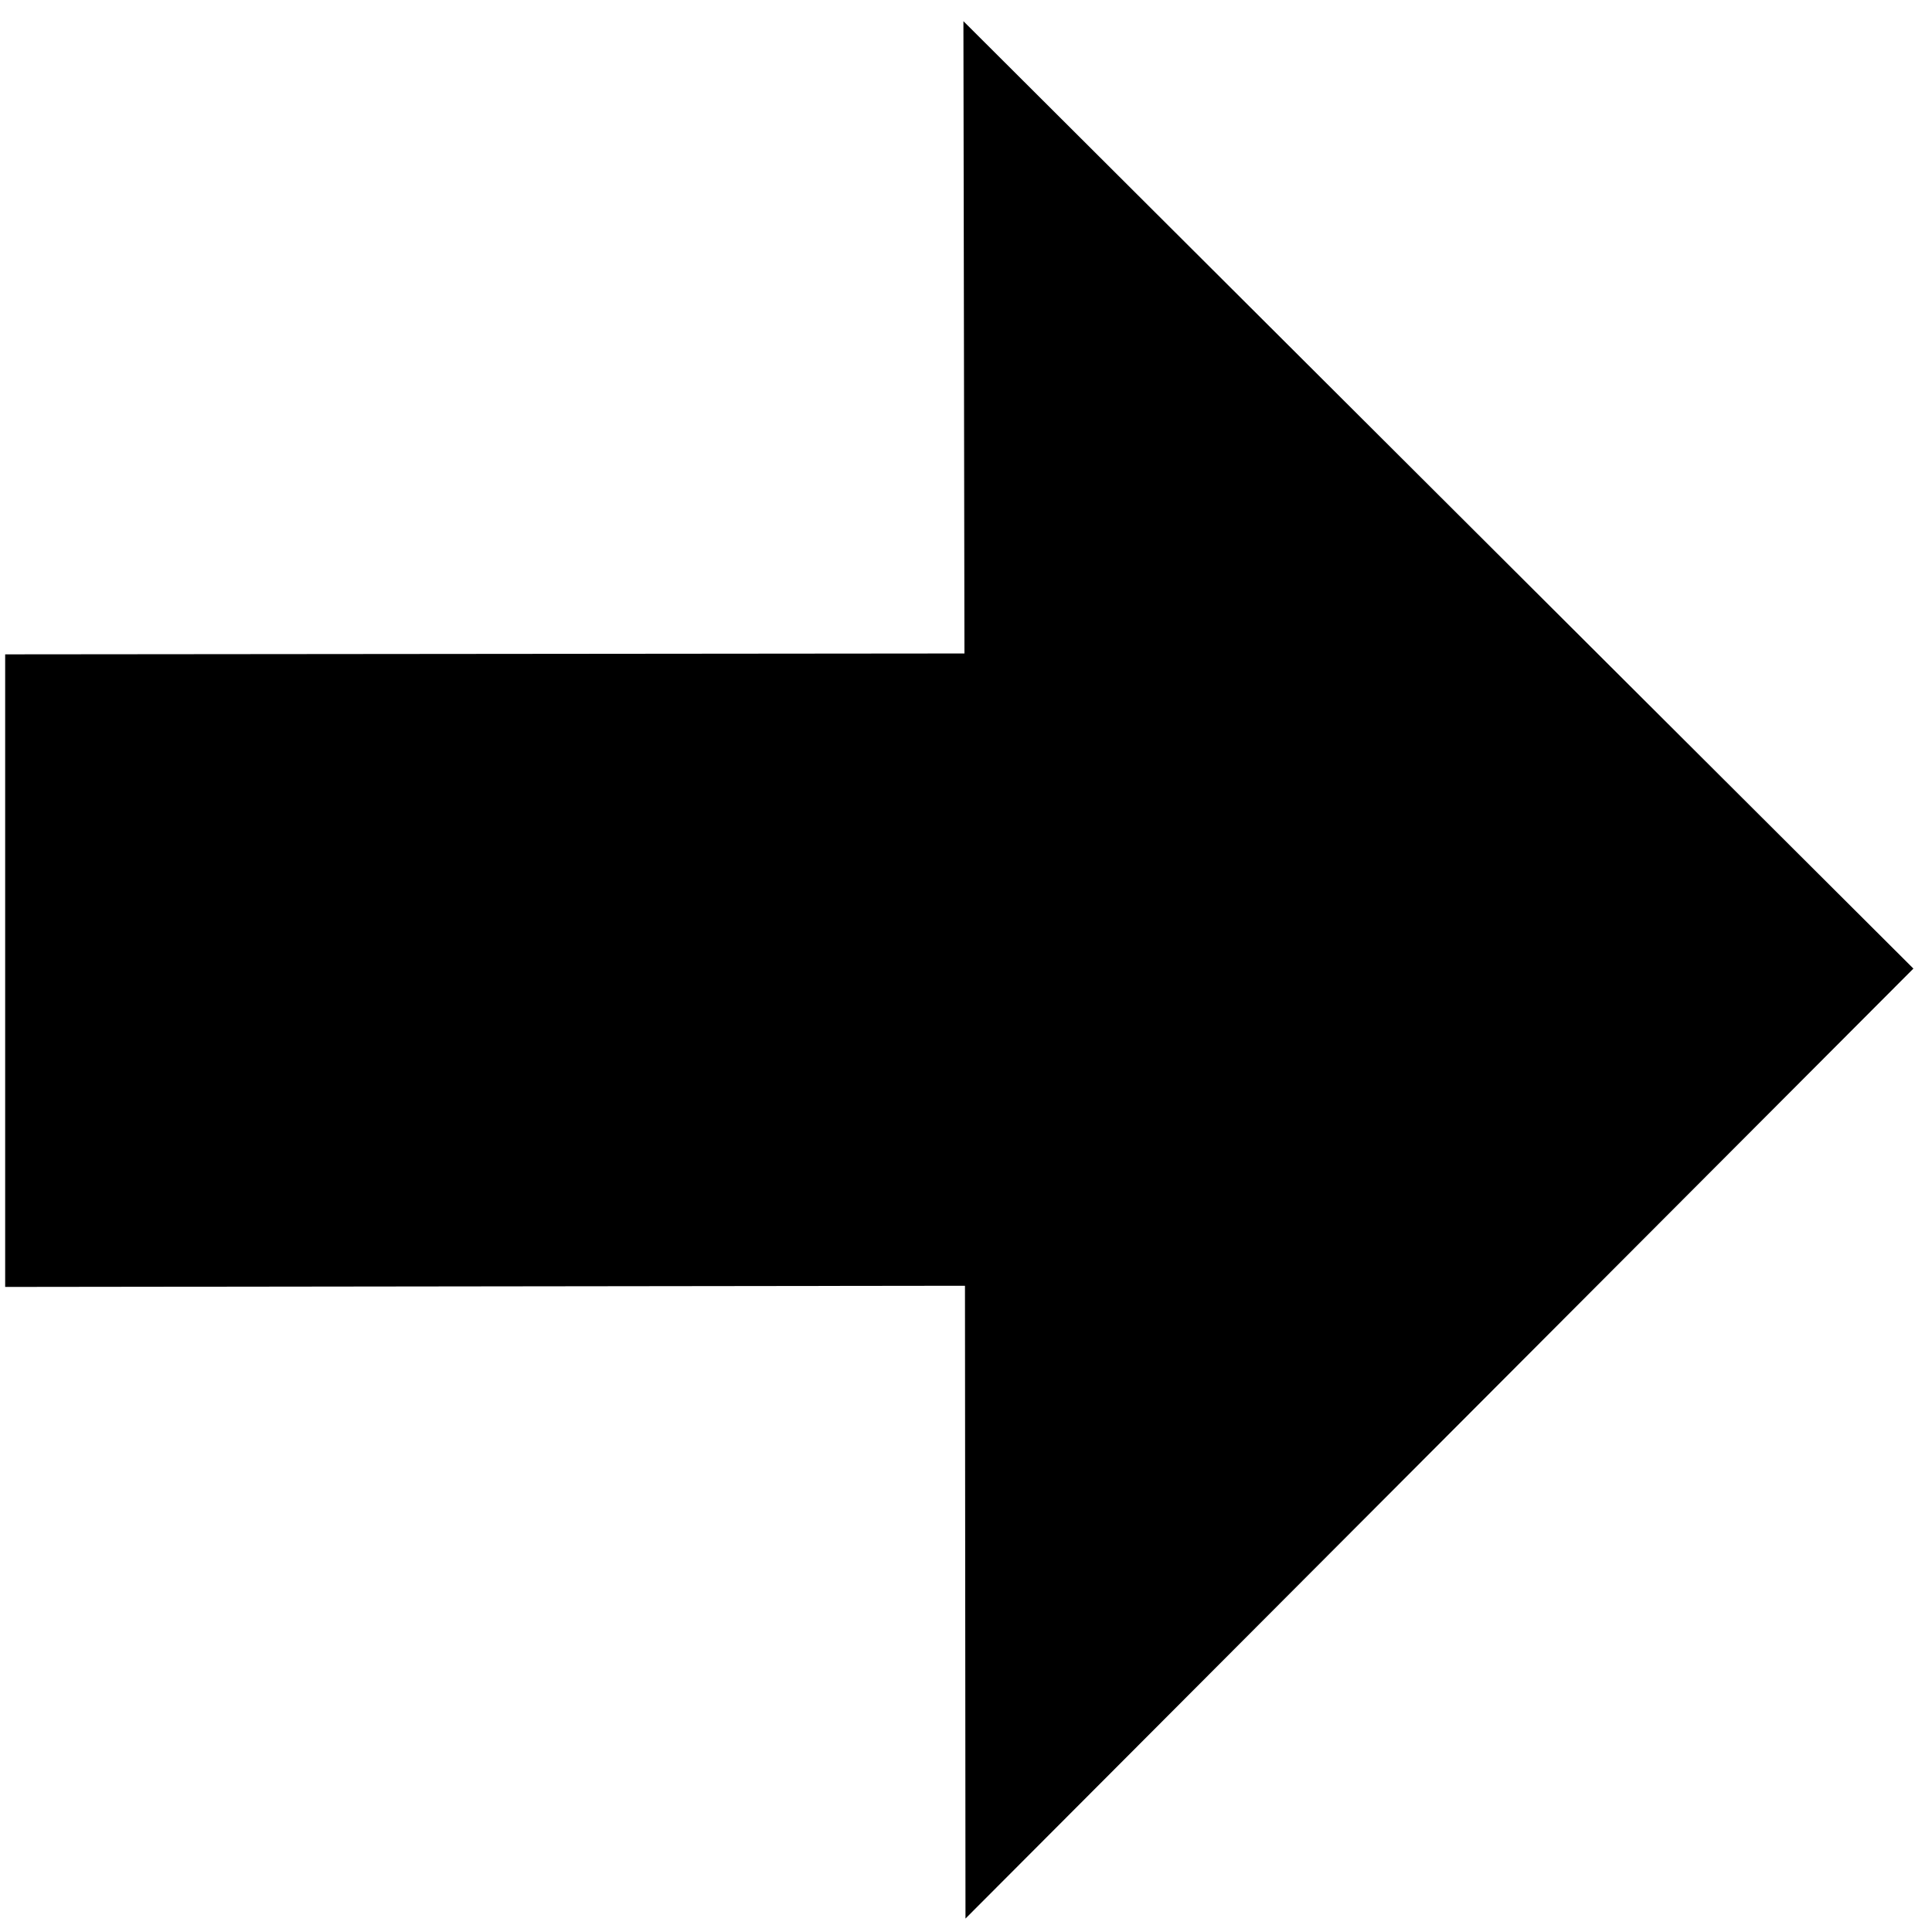 <svg xmlns="http://www.w3.org/2000/svg" xmlns:xlink="http://www.w3.org/1999/xlink" viewBox="0 0 374 374"><defs><clipPath id="a"><rect x="1" y="-1" width="372" height="374" fill="none"/></clipPath></defs><g clip-path="url(#a)"><polygon points="186.8 248.9 186.9 371.4 370.4 187.5 186.5 4.1 186.7 126.5 -141.7 126.8 -141.6 249.3 186.8 248.9"/></g></svg>